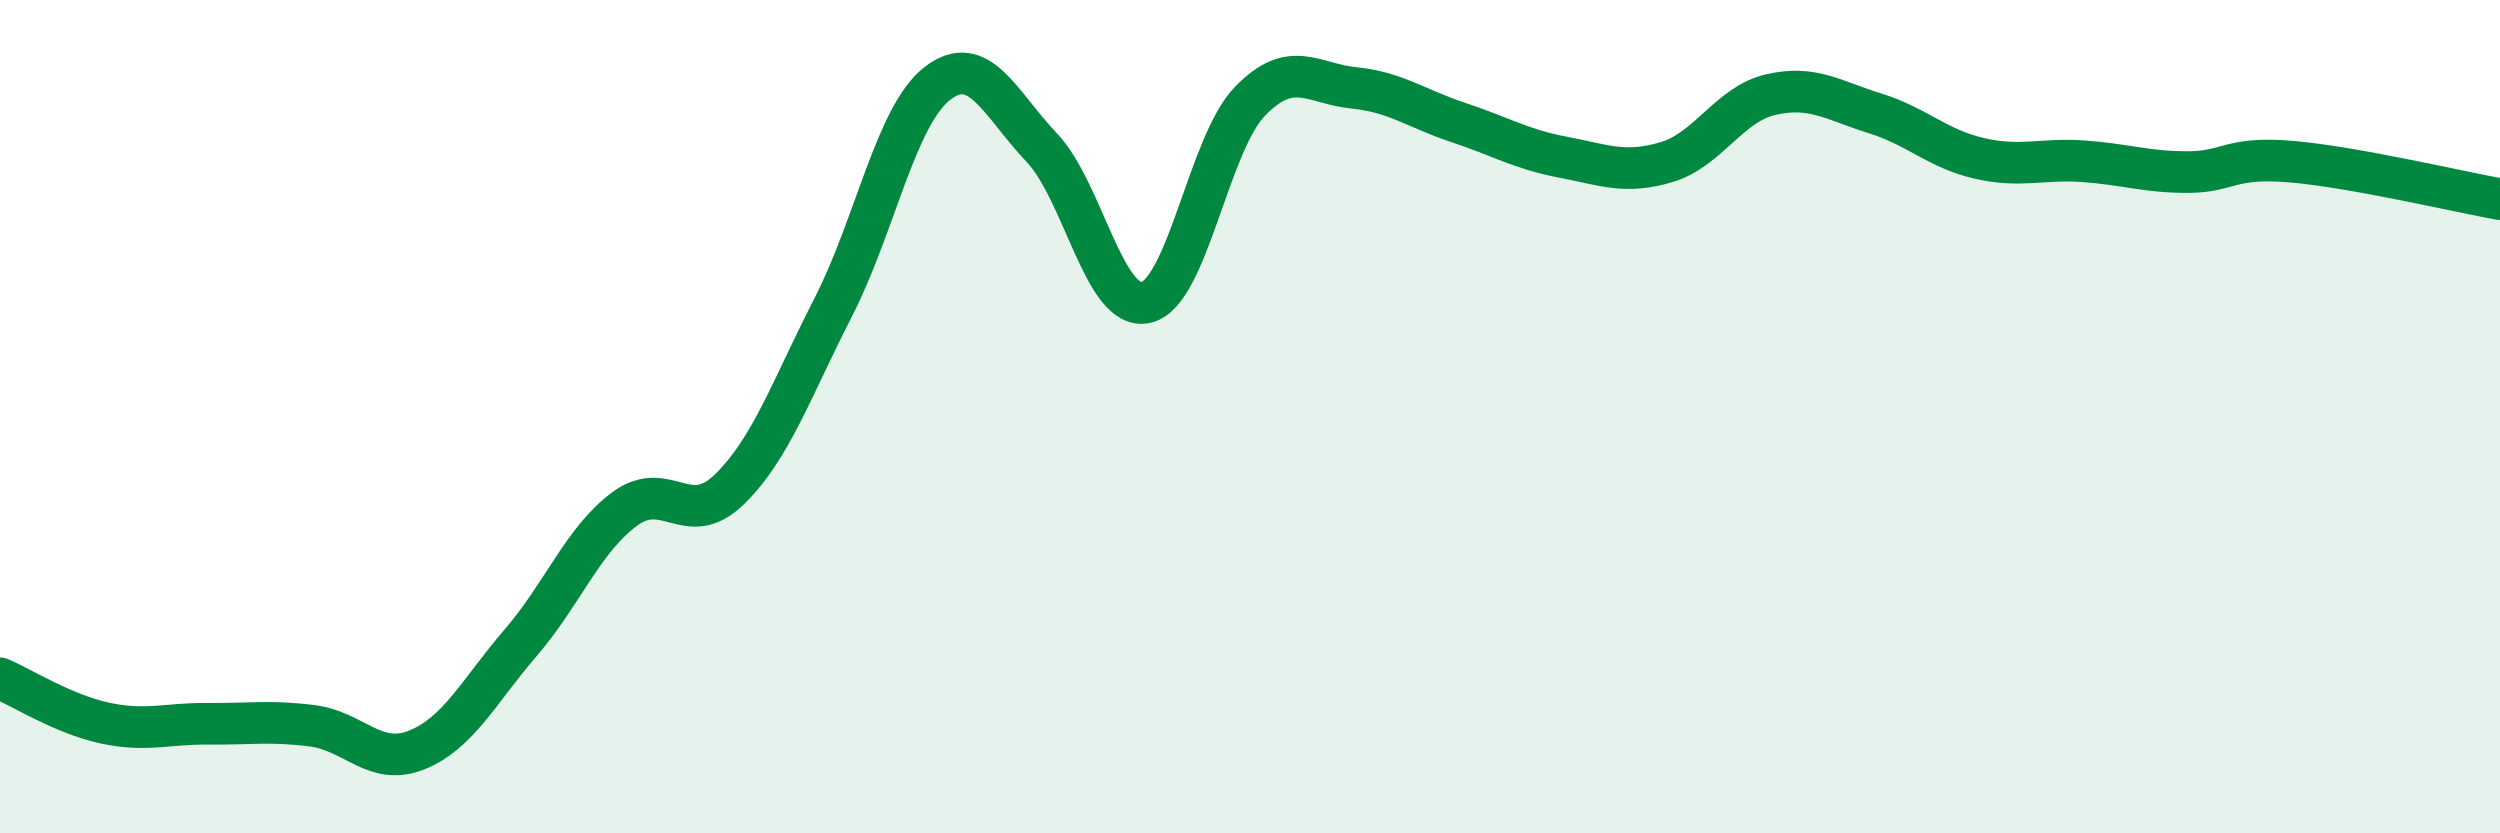 
    <svg width="60" height="20" viewBox="0 0 60 20" xmlns="http://www.w3.org/2000/svg">
      <path
        d="M 0,16.28 C 0.5,16.49 1.5,17.13 2.5,17.35 C 3.5,17.57 4,17.36 5,17.37 C 6,17.38 6.5,17.29 7.5,17.42 C 8.5,17.55 9,18.4 10,18 C 11,17.6 11.5,16.58 12.5,15.42 C 13.5,14.26 14,12.94 15,12.21 C 16,11.48 16.5,12.72 17.5,11.75 C 18.5,10.78 19,9.32 20,7.37 C 21,5.42 21.5,2.77 22.5,2 C 23.5,1.23 24,2.49 25,3.54 C 26,4.59 26.5,7.48 27.5,7.26 C 28.5,7.04 29,3.46 30,2.43 C 31,1.4 31.5,2.01 32.5,2.11 C 33.5,2.21 34,2.61 35,2.94 C 36,3.27 36.5,3.58 37.5,3.77 C 38.5,3.96 39,4.19 40,3.89 C 41,3.59 41.5,2.5 42.5,2.27 C 43.5,2.04 44,2.41 45,2.72 C 46,3.03 46.5,3.57 47.5,3.8 C 48.5,4.03 49,3.8 50,3.87 C 51,3.94 51.5,4.13 52.5,4.13 C 53.5,4.13 53.5,3.75 55,3.88 C 56.5,4.01 59,4.6 60,4.78L60 20L0 20Z"
        fill="#008740"
        opacity="0.1"
        stroke-linecap="round"
        stroke-linejoin="round"
      />
      <path
        d="M 0,16.28 C 0.5,16.49 1.5,17.13 2.5,17.35 C 3.5,17.57 4,17.36 5,17.37 C 6,17.38 6.5,17.29 7.5,17.42 C 8.5,17.55 9,18.4 10,18 C 11,17.6 11.5,16.58 12.5,15.42 C 13.5,14.26 14,12.94 15,12.21 C 16,11.48 16.5,12.72 17.5,11.75 C 18.5,10.78 19,9.32 20,7.37 C 21,5.42 21.5,2.77 22.5,2 C 23.5,1.23 24,2.49 25,3.54 C 26,4.59 26.5,7.48 27.5,7.26 C 28.5,7.04 29,3.46 30,2.43 C 31,1.4 31.5,2.01 32.5,2.11 C 33.5,2.21 34,2.61 35,2.94 C 36,3.27 36.5,3.58 37.5,3.77 C 38.5,3.96 39,4.19 40,3.89 C 41,3.59 41.5,2.5 42.5,2.27 C 43.5,2.04 44,2.41 45,2.72 C 46,3.03 46.5,3.57 47.5,3.8 C 48.5,4.03 49,3.8 50,3.87 C 51,3.94 51.5,4.13 52.5,4.13 C 53.5,4.13 53.5,3.75 55,3.88 C 56.5,4.01 59,4.6 60,4.78"
        stroke="#008740"
        stroke-width="1"
        fill="none"
        stroke-linecap="round"
        stroke-linejoin="round"
      />
    </svg>
  